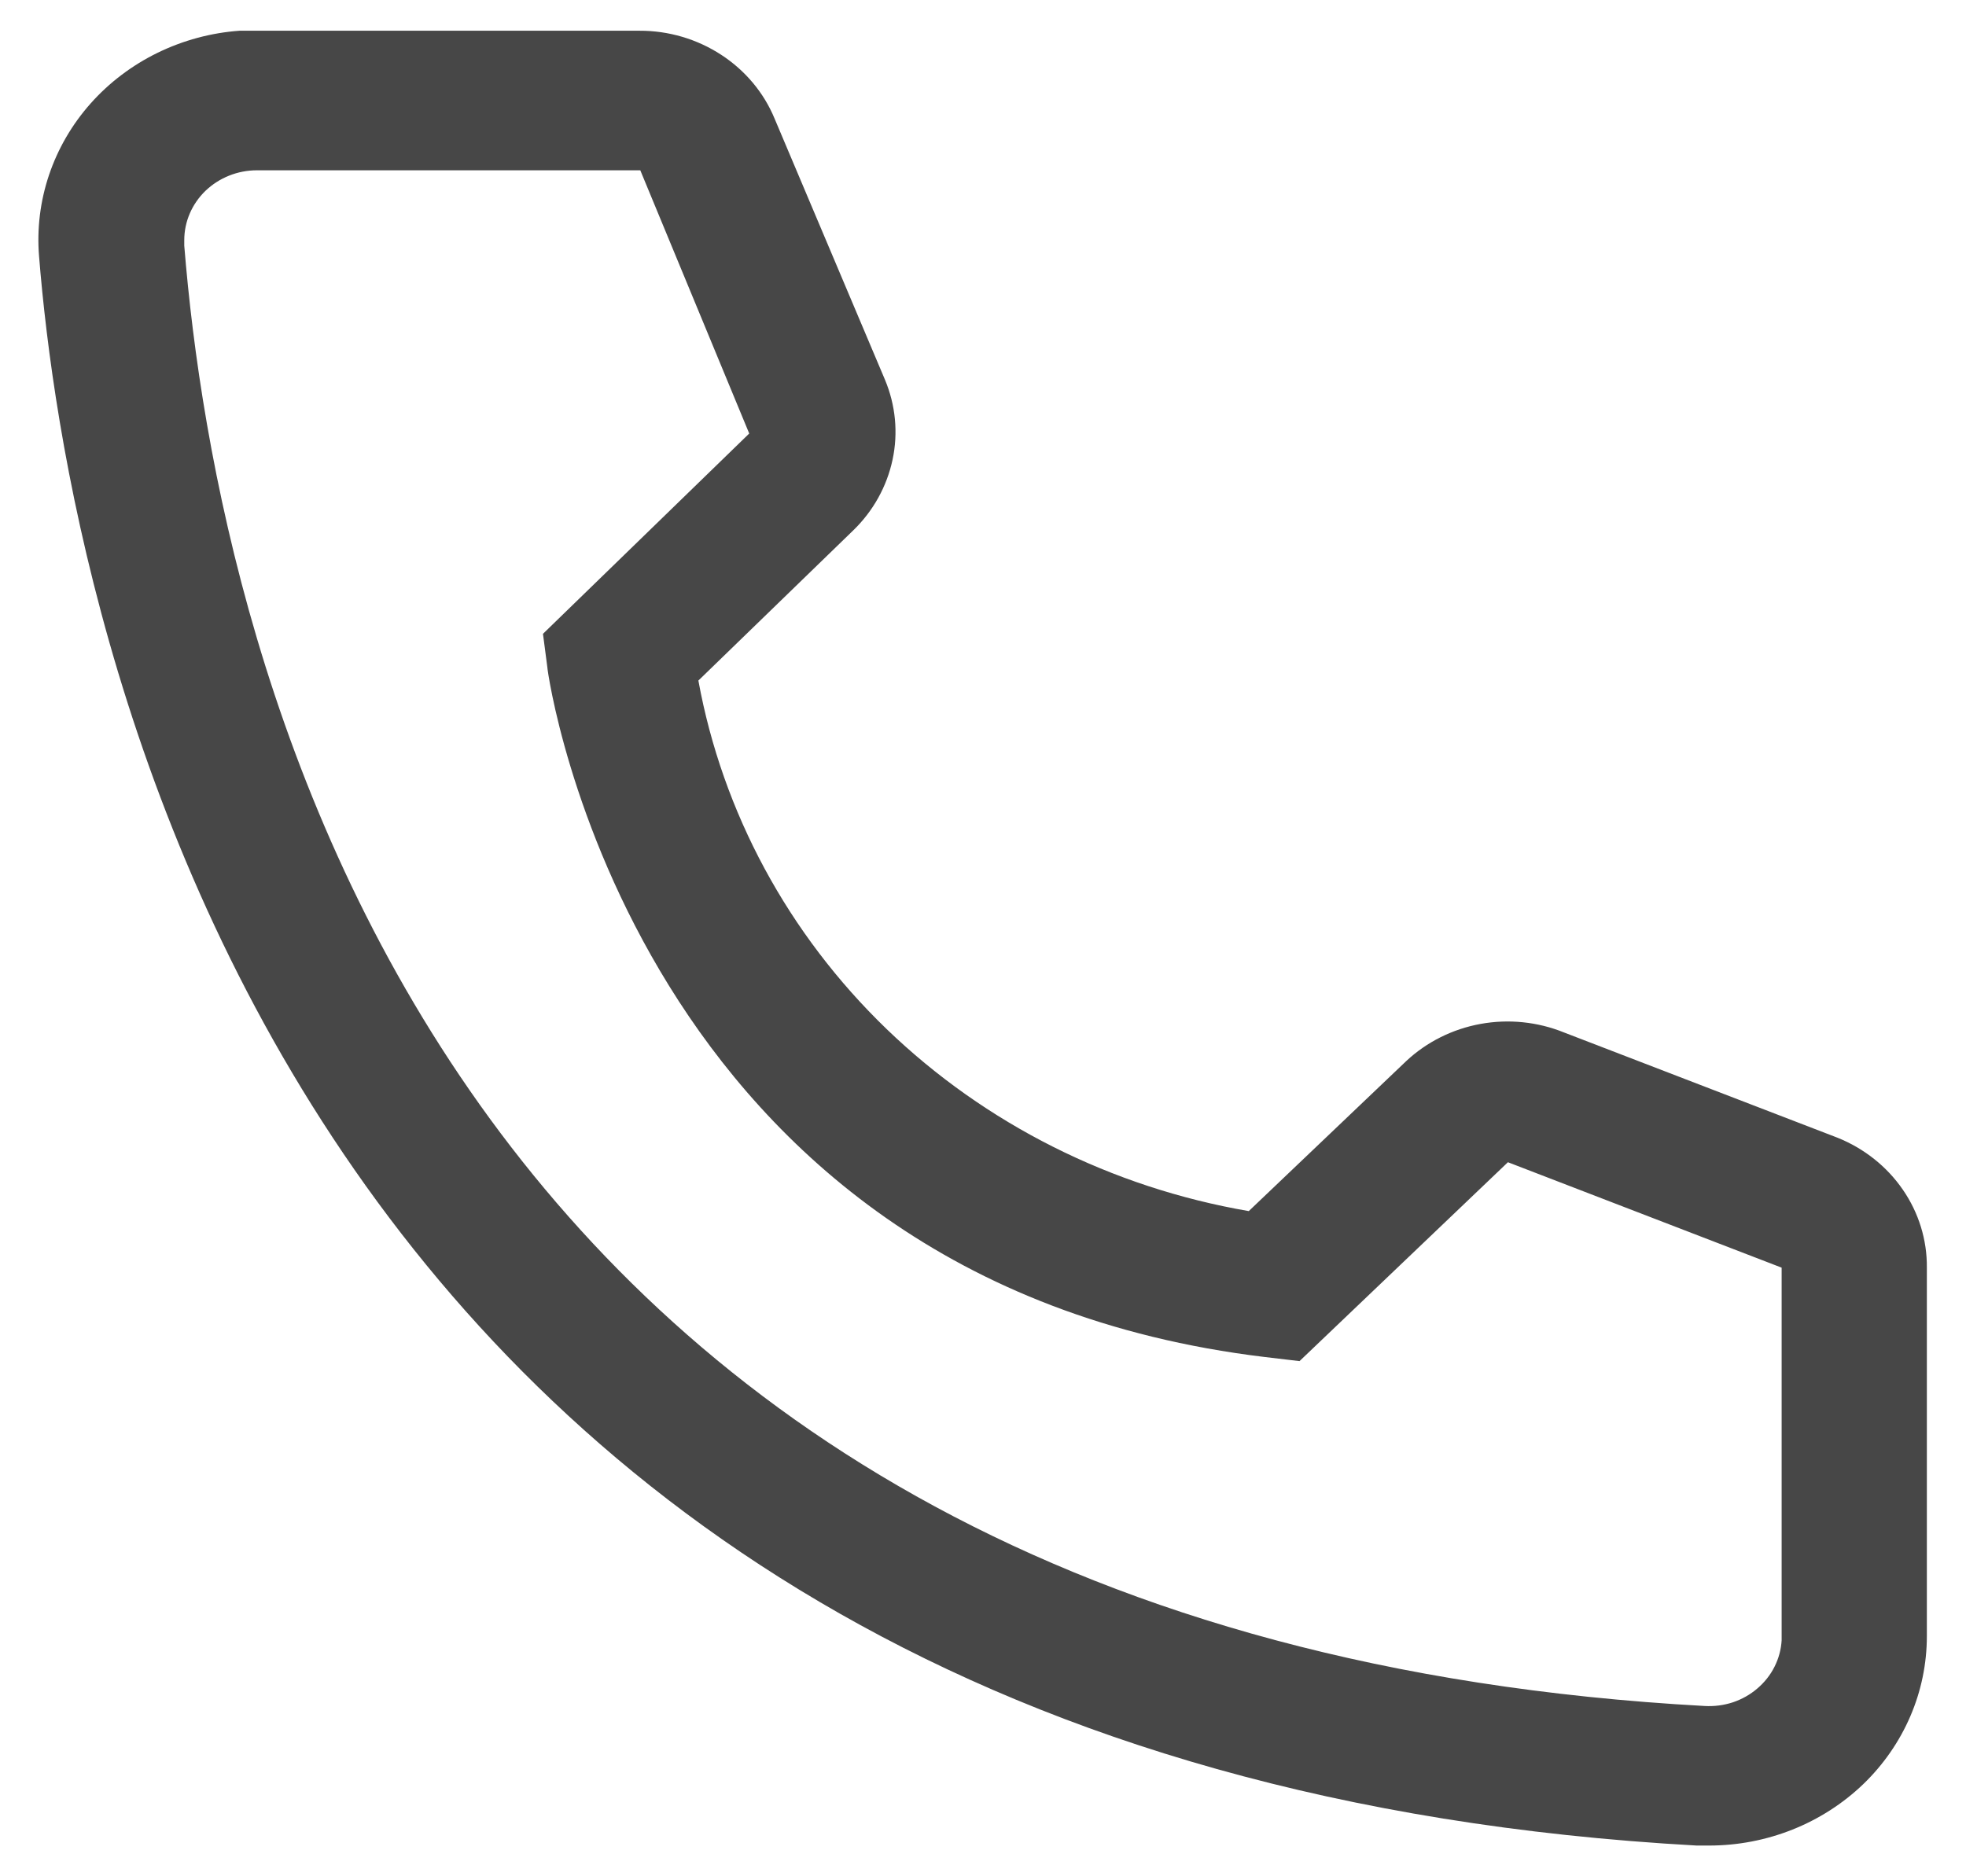 <svg width="22" height="21" viewBox="0 0 22 21" fill="none" xmlns="http://www.w3.org/2000/svg">
<path d="M19.125 20.656H18.987C3.021 19.773 0.754 6.82 0.437 2.867C0.412 2.56 0.45 2.251 0.549 1.957C0.648 1.664 0.806 1.392 1.014 1.158C1.222 0.924 1.477 0.731 1.763 0.591C2.048 0.452 2.36 0.367 2.68 0.344H7.157C7.482 0.343 7.8 0.437 8.07 0.613C8.339 0.788 8.548 1.037 8.668 1.328L9.903 4.25C10.022 4.534 10.052 4.845 9.988 5.145C9.924 5.445 9.771 5.721 9.546 5.938L7.815 7.617C8.085 9.094 8.821 10.456 9.922 11.518C11.024 12.58 12.438 13.291 13.974 13.555L15.737 11.875C15.966 11.661 16.255 11.517 16.568 11.46C16.882 11.403 17.206 11.436 17.5 11.555L20.563 12.734C20.861 12.854 21.115 13.056 21.293 13.315C21.471 13.573 21.565 13.877 21.562 14.188V18.312C21.562 18.934 21.306 19.53 20.849 19.97C20.391 20.409 19.771 20.656 19.125 20.656ZM2.875 1.906C2.659 1.906 2.453 1.989 2.3 2.135C2.148 2.282 2.062 2.48 2.062 2.688V2.75C2.436 7.375 4.833 18.312 19.076 19.094C19.183 19.1 19.29 19.086 19.391 19.053C19.492 19.019 19.585 18.967 19.665 18.898C19.745 18.83 19.811 18.747 19.857 18.655C19.904 18.562 19.931 18.462 19.937 18.359V14.188L16.874 13.008L14.542 15.234L14.152 15.188C7.084 14.336 6.125 7.539 6.125 7.469L6.076 7.094L8.384 4.852L7.165 1.906H2.875Z" fill="#474747"/>
</svg>
